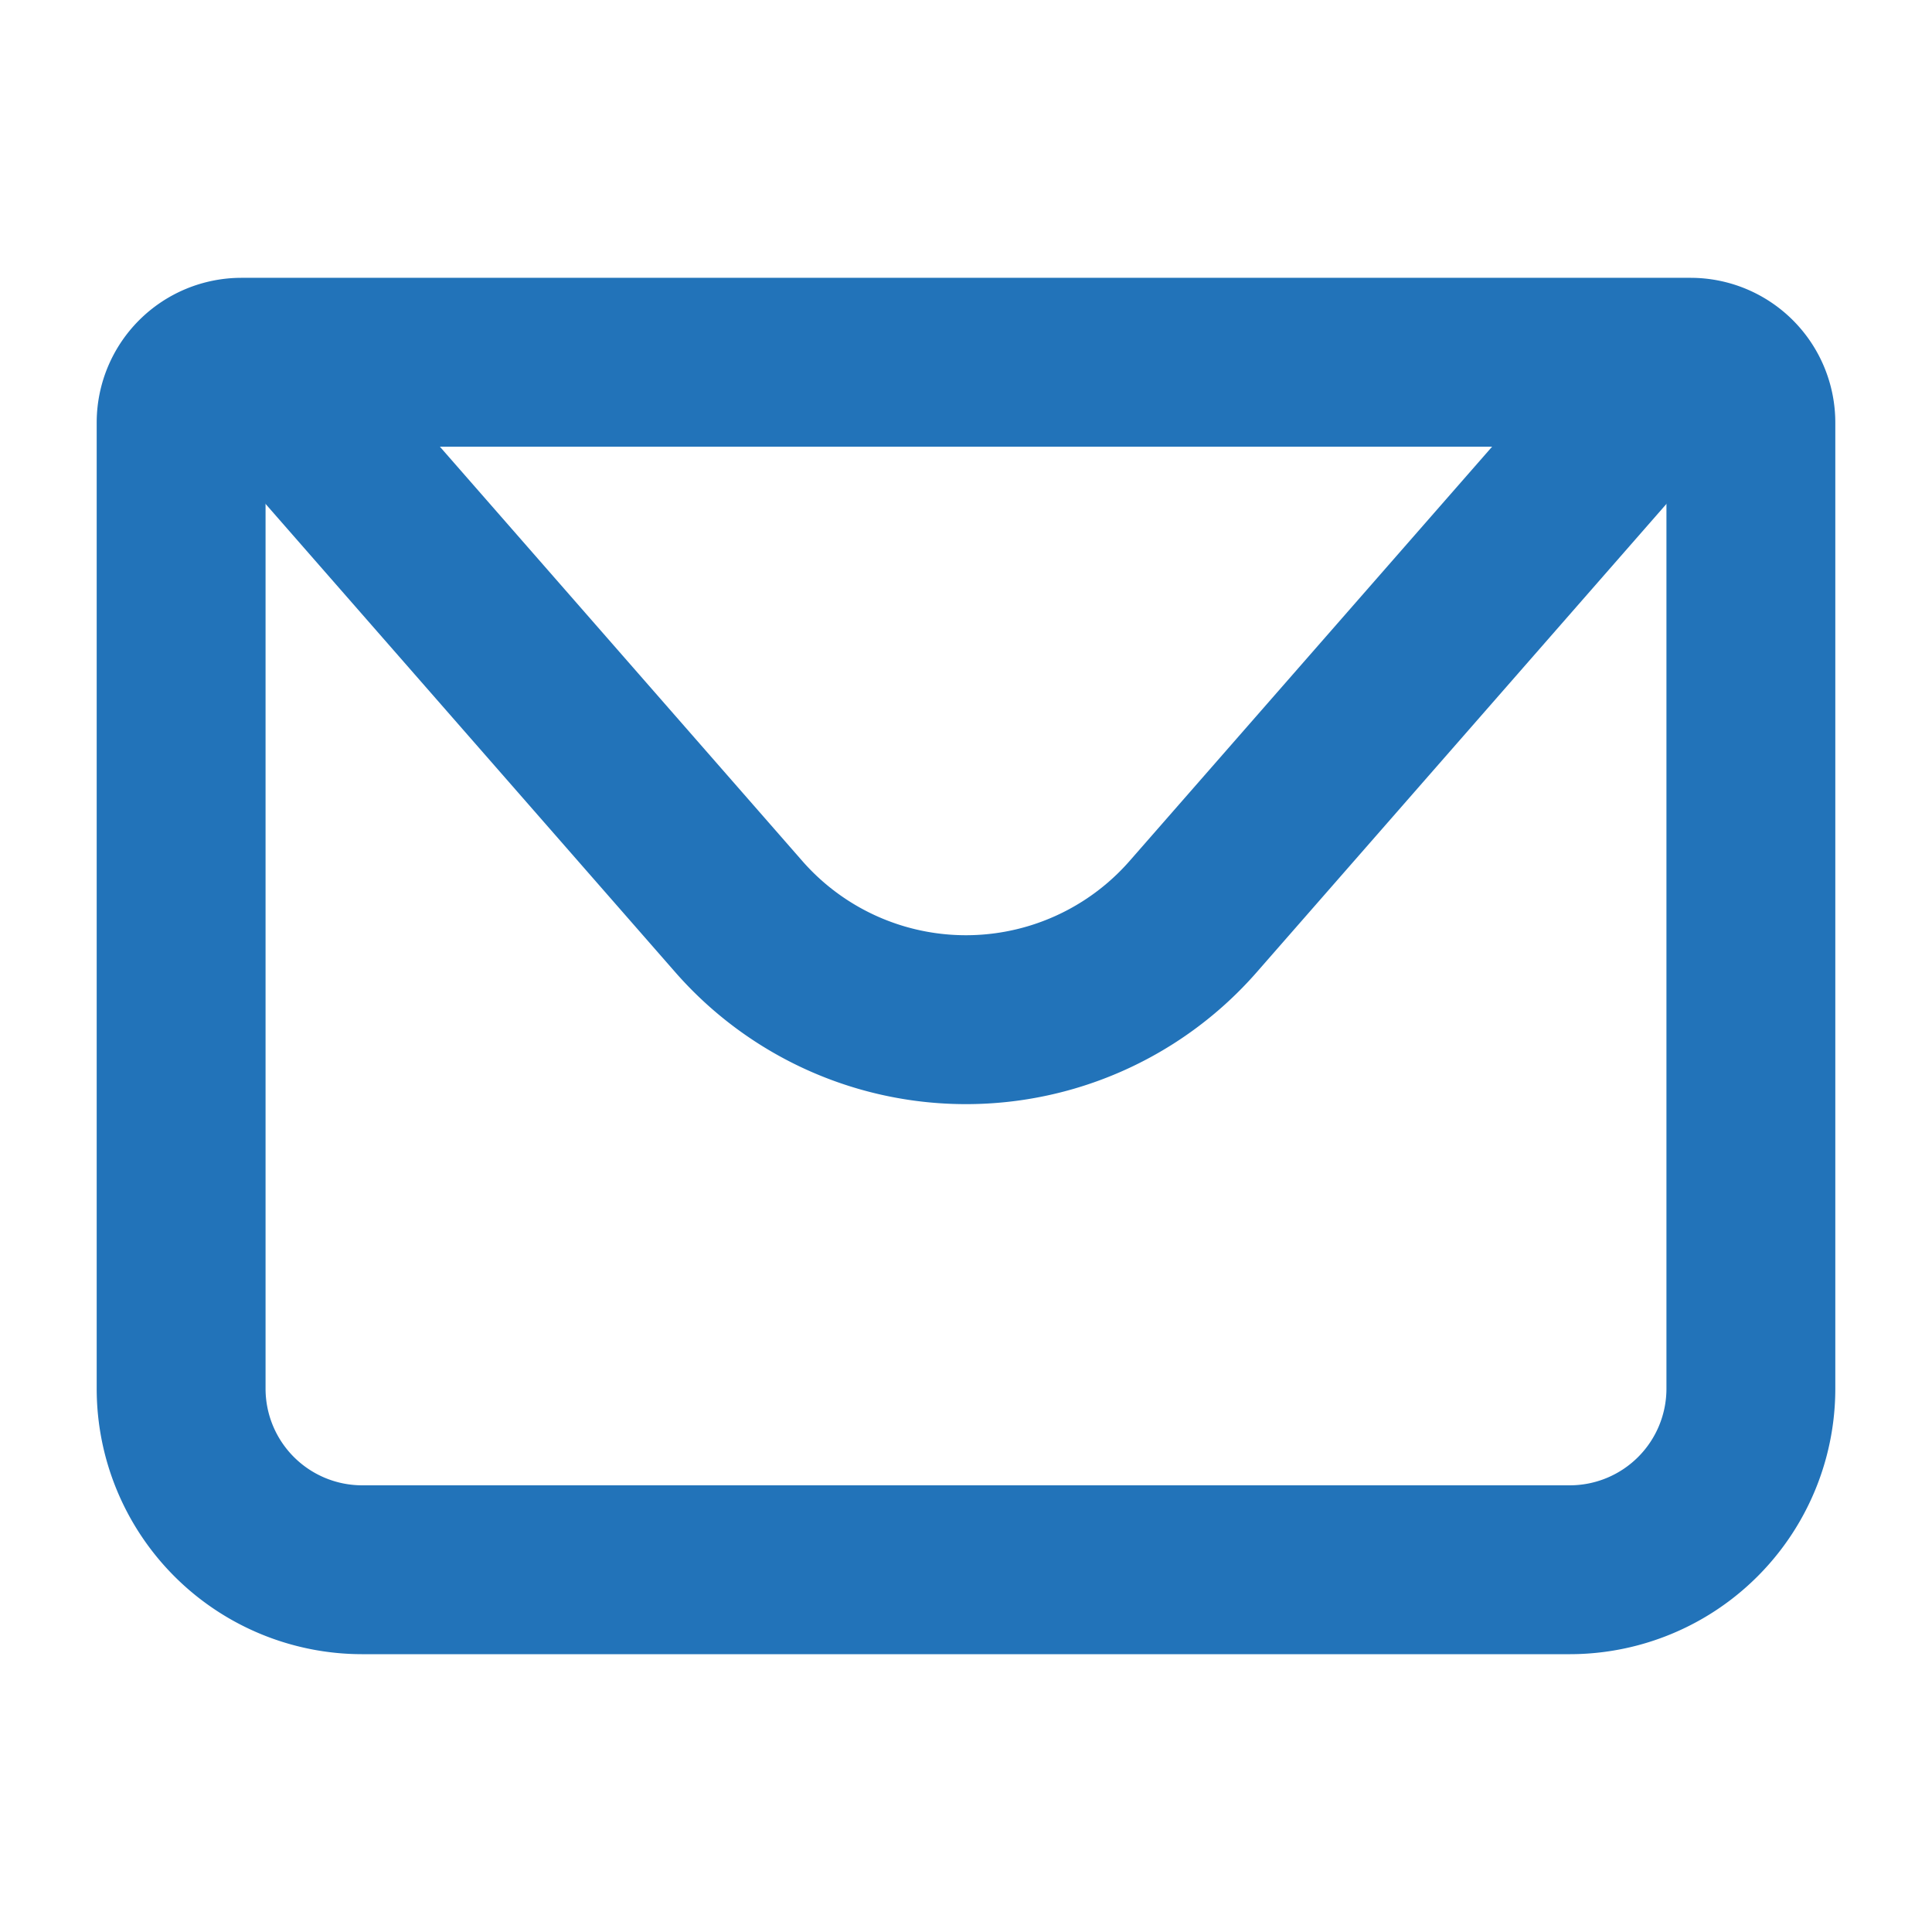 <svg xmlns="http://www.w3.org/2000/svg" width="1024" height="1024" viewBox="0 0 1024 1024"><path fill="#2273b9" d="M128 224v512a64 64 0 0 0 64 64h640a64 64 0 0 0 64-64V224zm0-64h768a64 64 0 0 1 64 64v512a128 128 0 0 1-128 128H192A128 128 0 0 1 64 736V224a64 64 0 0 1 64-64" stroke-width="25.5" stroke="#2273b9"/><path fill="#2273b9" d="M904 224L656.512 506.88a192 192 0 0 1-289.024 0L120 224zm-698.944 0l210.56 240.704a128 128 0 0 0 192.704 0L818.944 224z" stroke-width="25.5" stroke="#2273b9"/></svg>